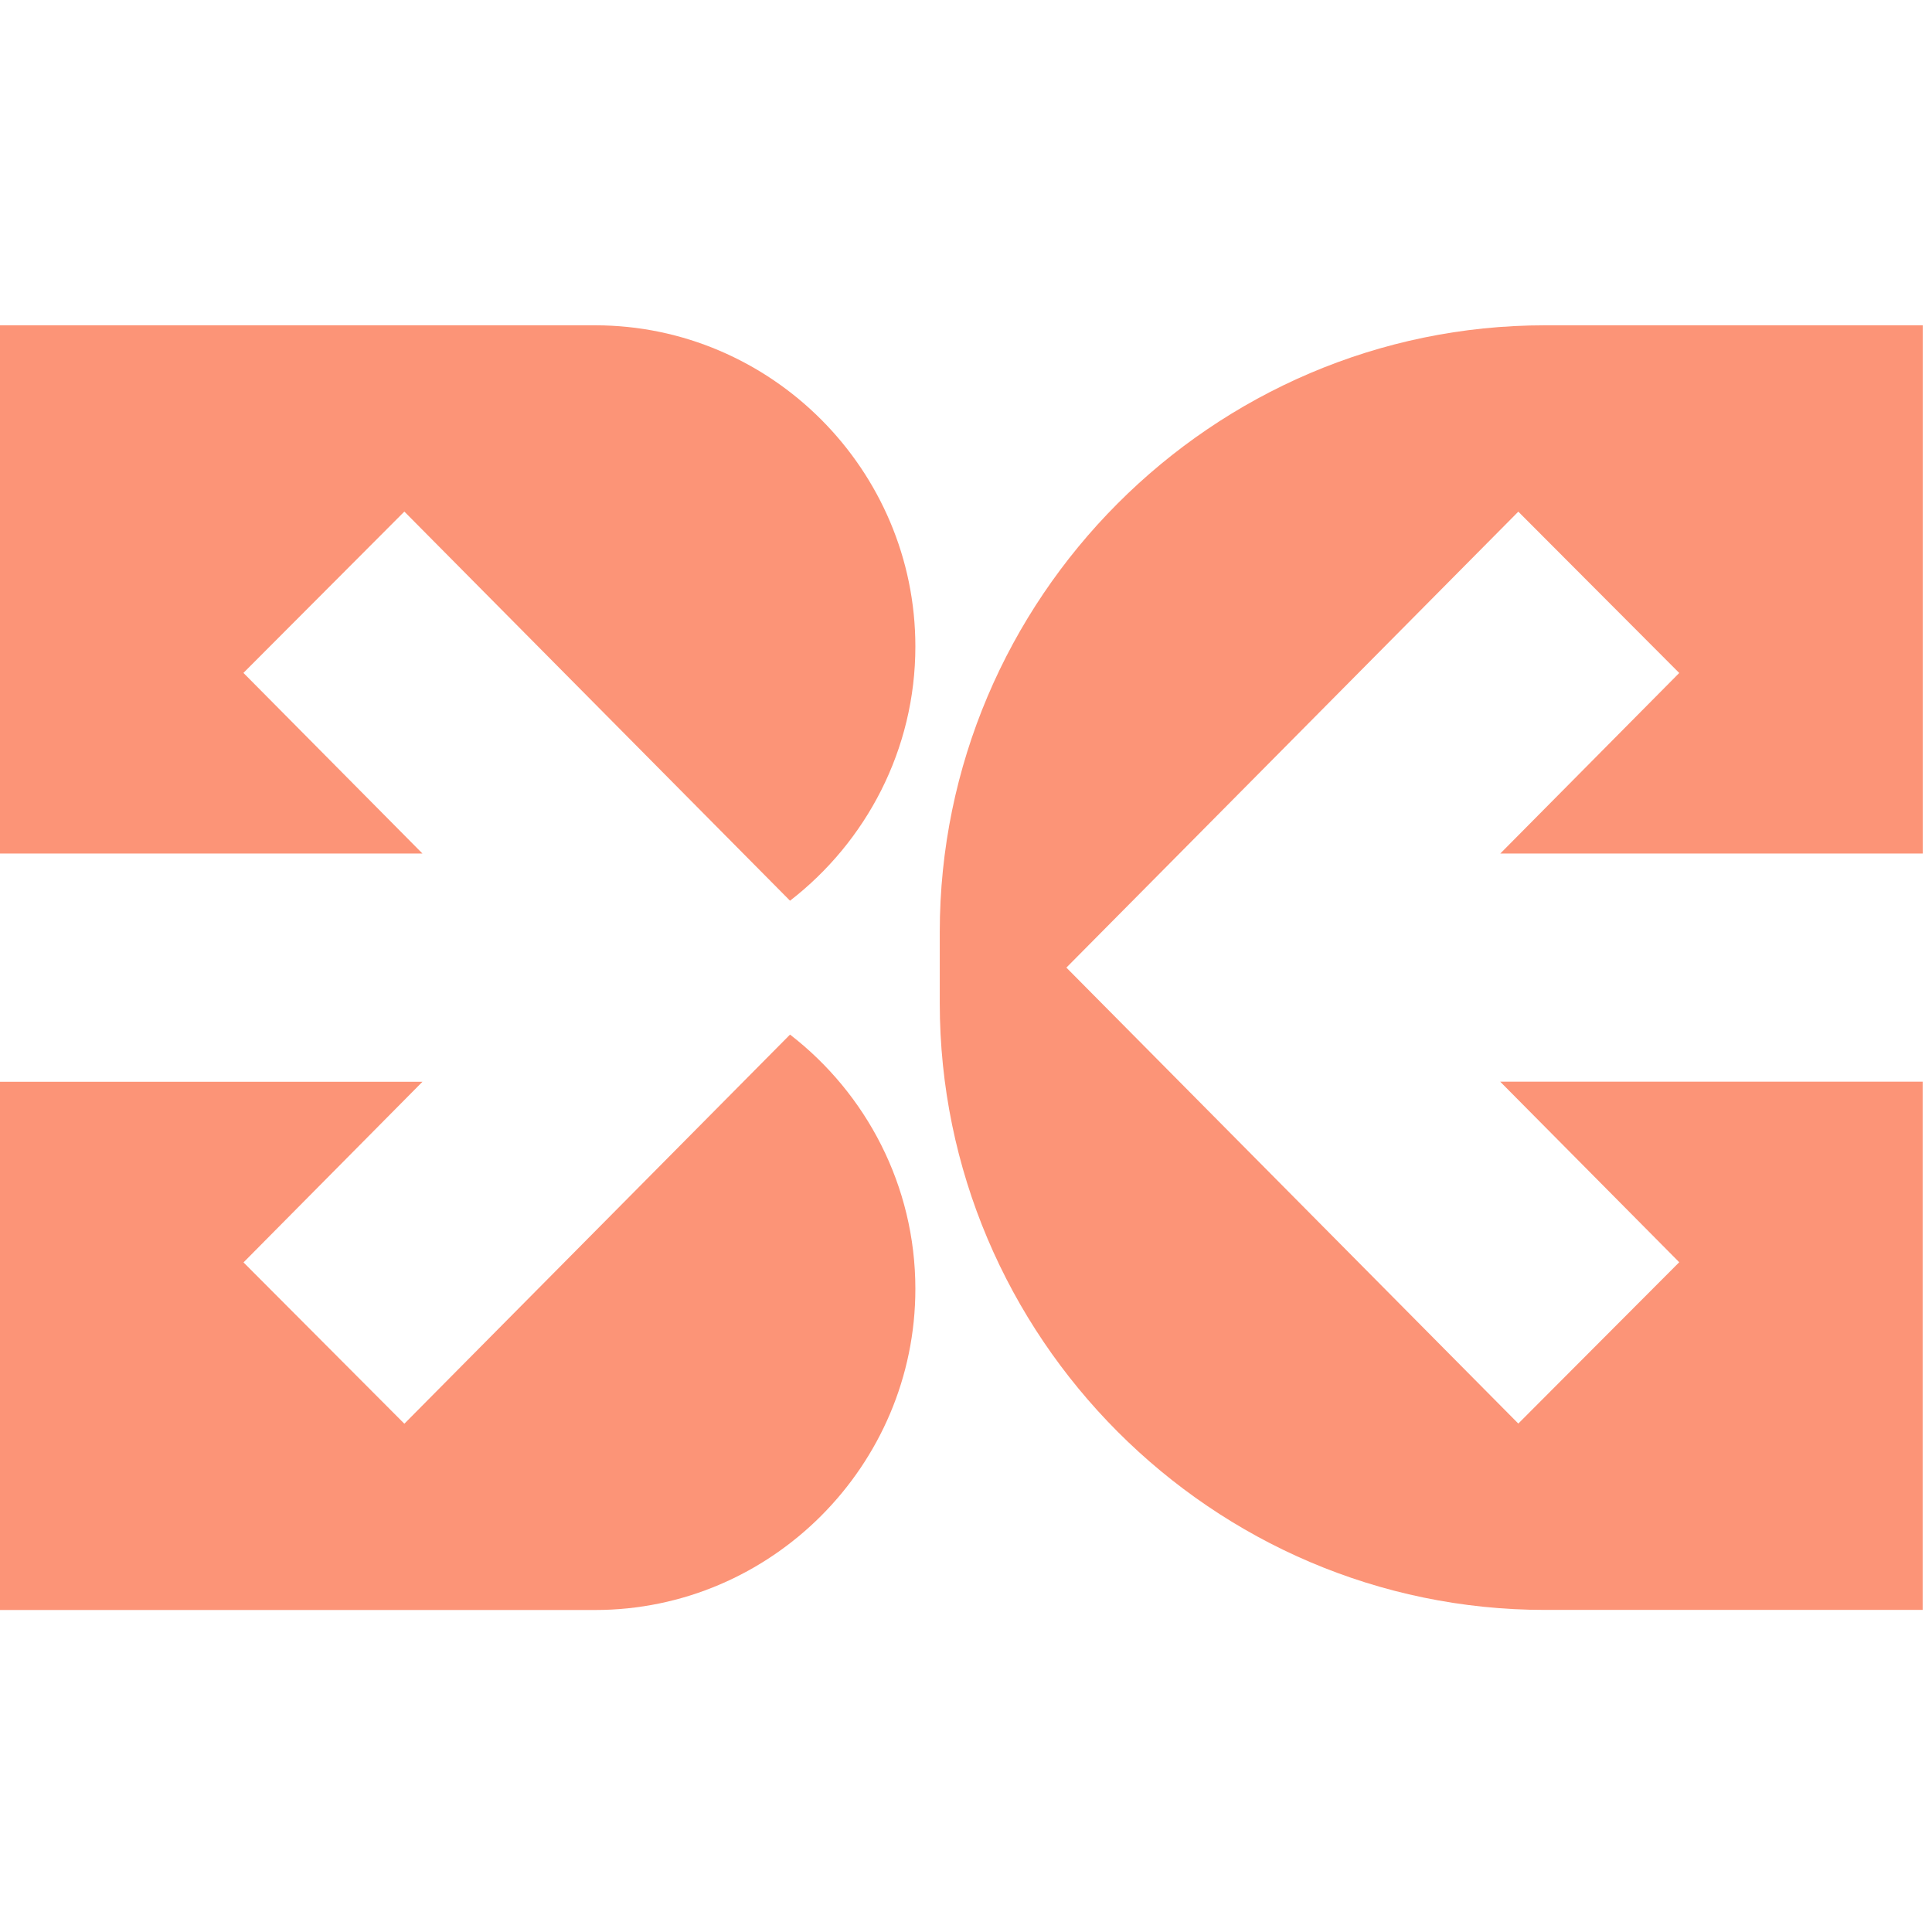 <?xml version="1.0" encoding="UTF-8"?> <svg xmlns="http://www.w3.org/2000/svg" width="24" height="24" viewBox="0 0 24 24" fill="none"><path fill-rule="evenodd" clip-rule="evenodd" d="M23.884 4.041H19.193C15.057 4.041 11.674 7.434 11.674 11.58V12.459C11.674 16.606 15.057 19.999 19.193 19.999H23.884V13.437H18.636L20.86 15.68L18.861 17.684L13.247 12.02L18.861 6.356L20.86 8.36L18.637 10.603H23.885V4.041L23.884 4.041Z" fill="#FC9477"></path><path fill-rule="evenodd" clip-rule="evenodd" d="M0 13.438H5.248L3.025 15.682L5.023 17.686L9.814 12.852C10.759 13.582 11.371 14.728 11.371 16.011C11.371 18.205 9.581 20 7.392 20H0" fill="#FC9477"></path><path fill-rule="evenodd" clip-rule="evenodd" d="M0 4.041H7.392C9.58 4.041 11.371 5.836 11.371 8.031C11.371 9.313 10.759 10.458 9.814 11.189L5.023 6.355L3.024 8.359L5.248 10.603H0" fill="#FC9477"></path></svg> 